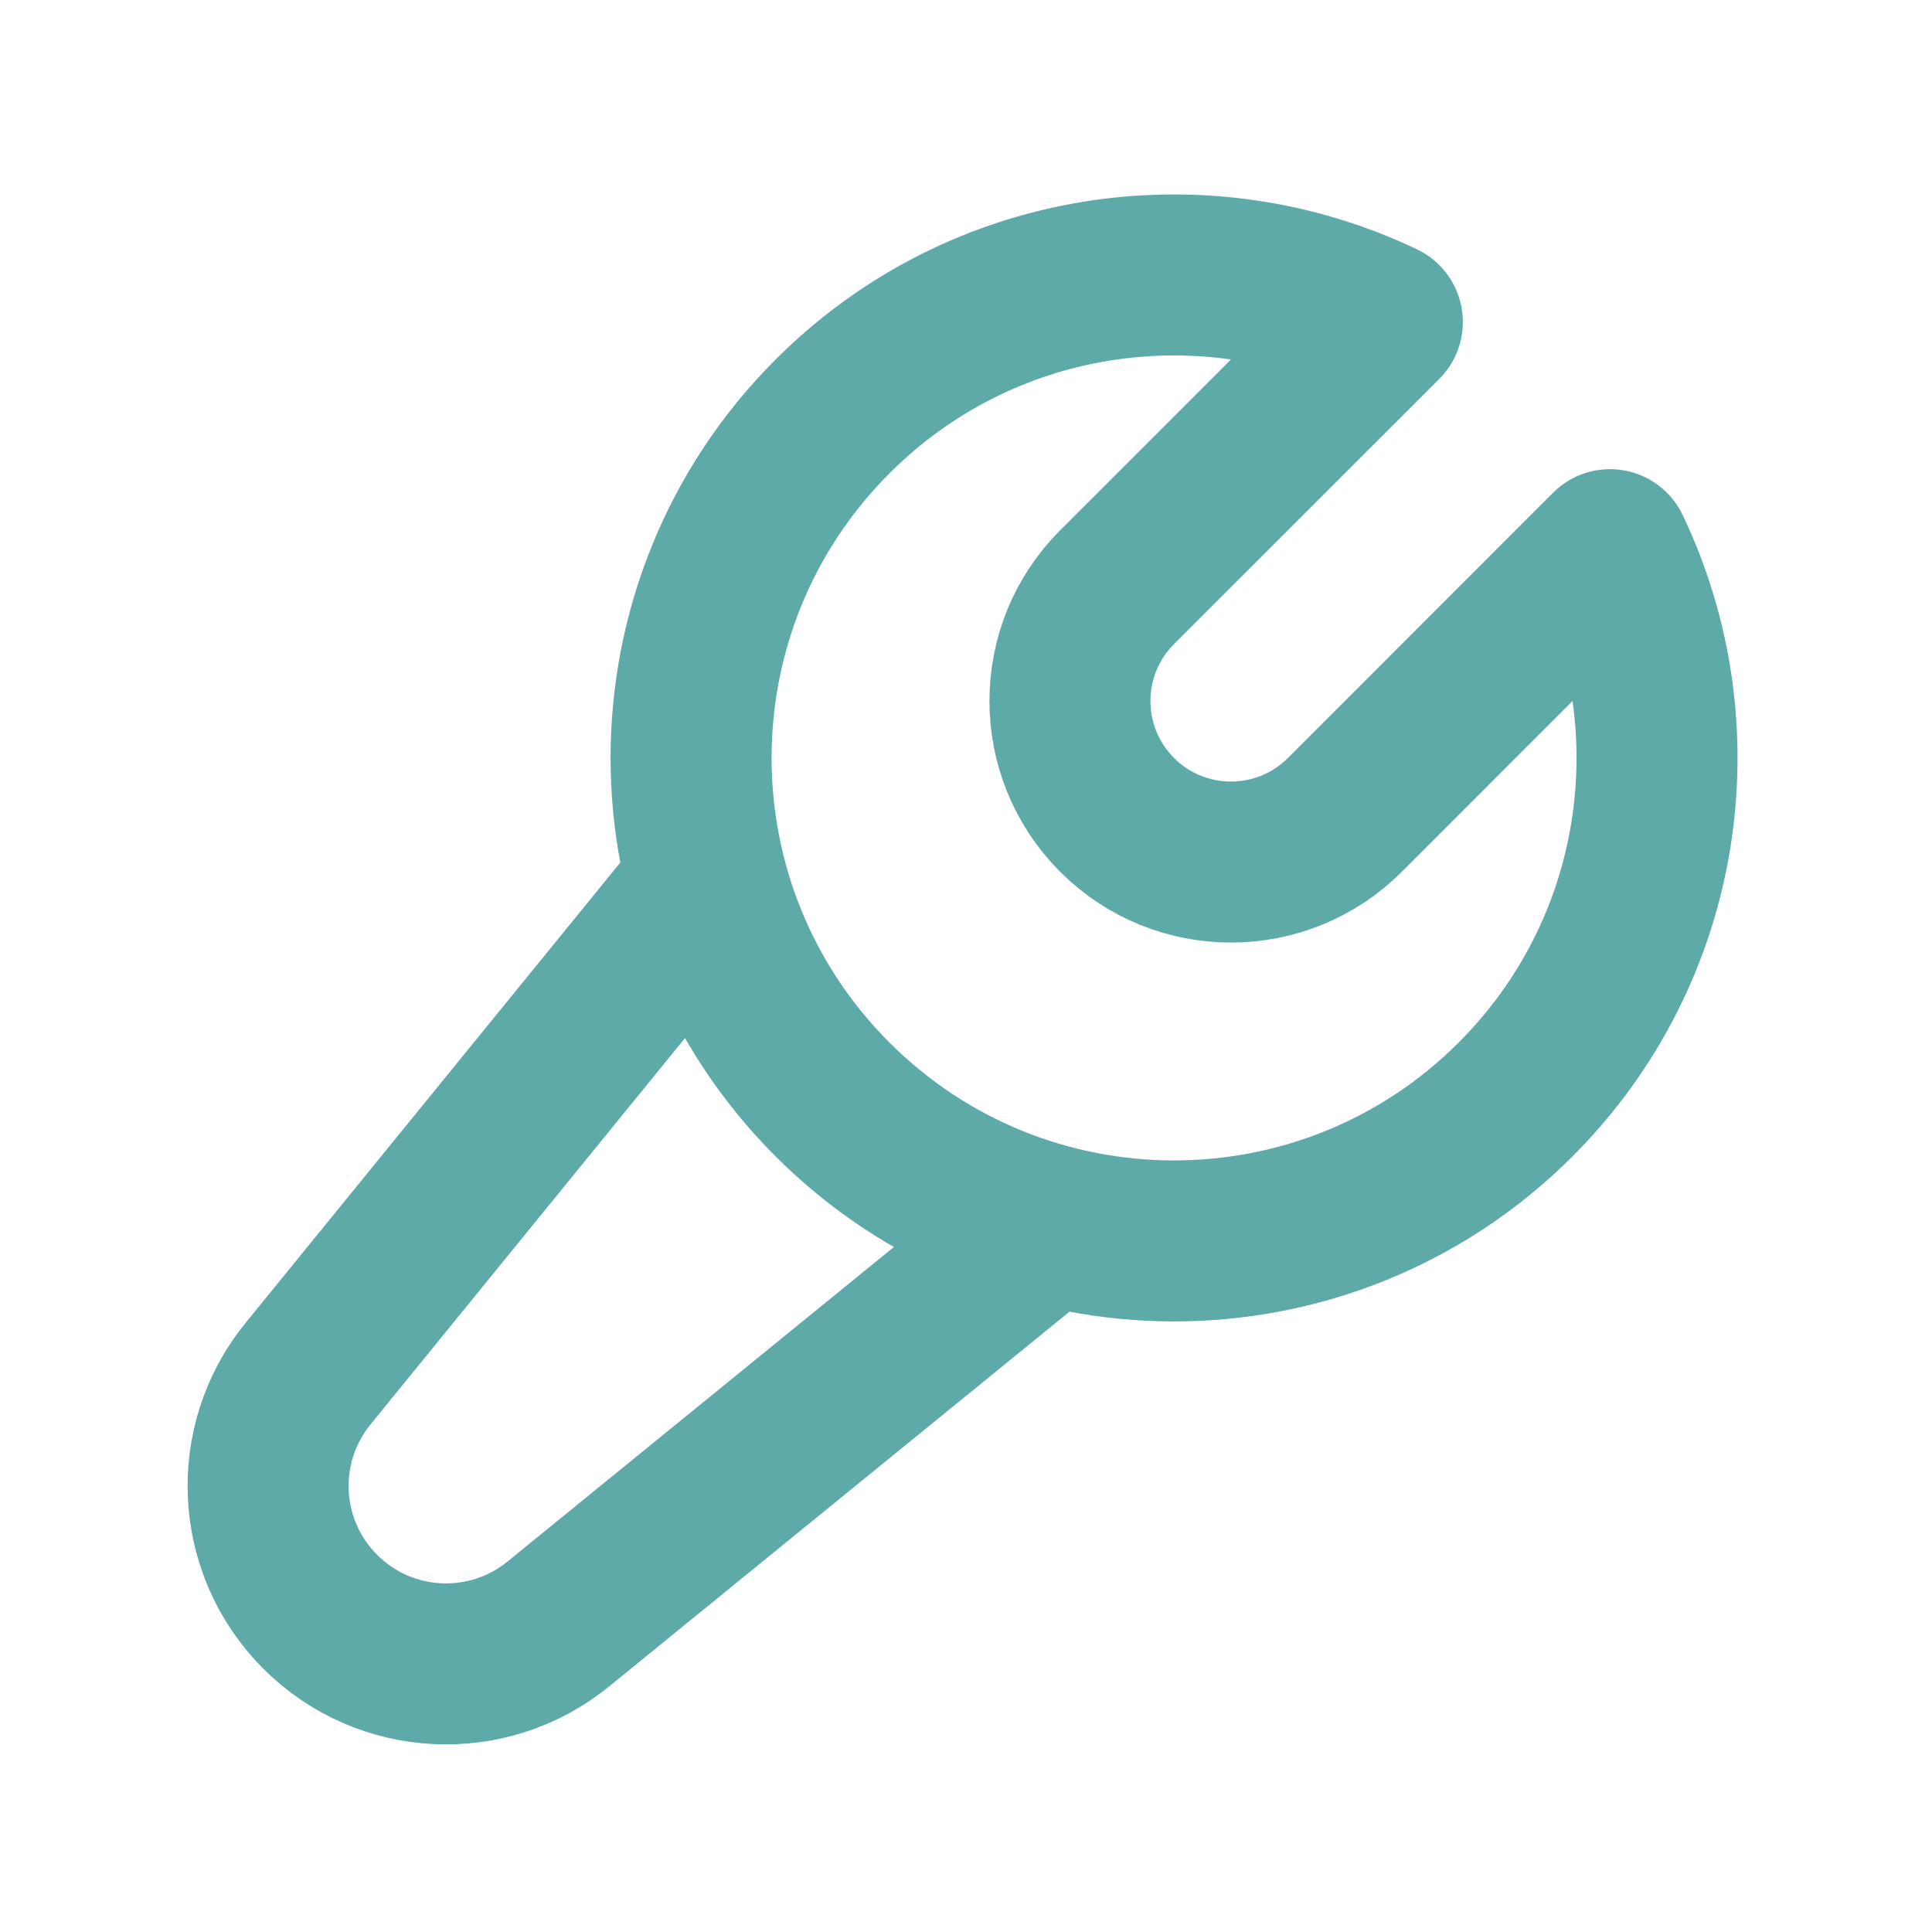 <svg width="24" height="24" viewBox="0 0 24 24" fill="none" xmlns="http://www.w3.org/2000/svg">
<path d="M13.031 15.212L6.94 20.17C6.061 20.889 4.781 20.825 3.978 20.022C3.175 19.219 3.111 17.939 3.83 17.06L8.788 10.969M10.342 5.173C12.189 3.325 14.941 2.935 17.172 4L13.877 7.294C13.096 8.075 13.096 9.341 13.877 10.123C14.659 10.904 15.925 10.904 16.706 10.123L20 6.828C21.065 9.059 20.674 11.811 18.827 13.658C16.484 16.001 12.685 16.001 10.342 13.658C7.999 11.315 7.999 7.516 10.342 5.173Z" stroke="#5EAAA8" stroke-width="2" stroke-linejoin="round"/>
</svg>

